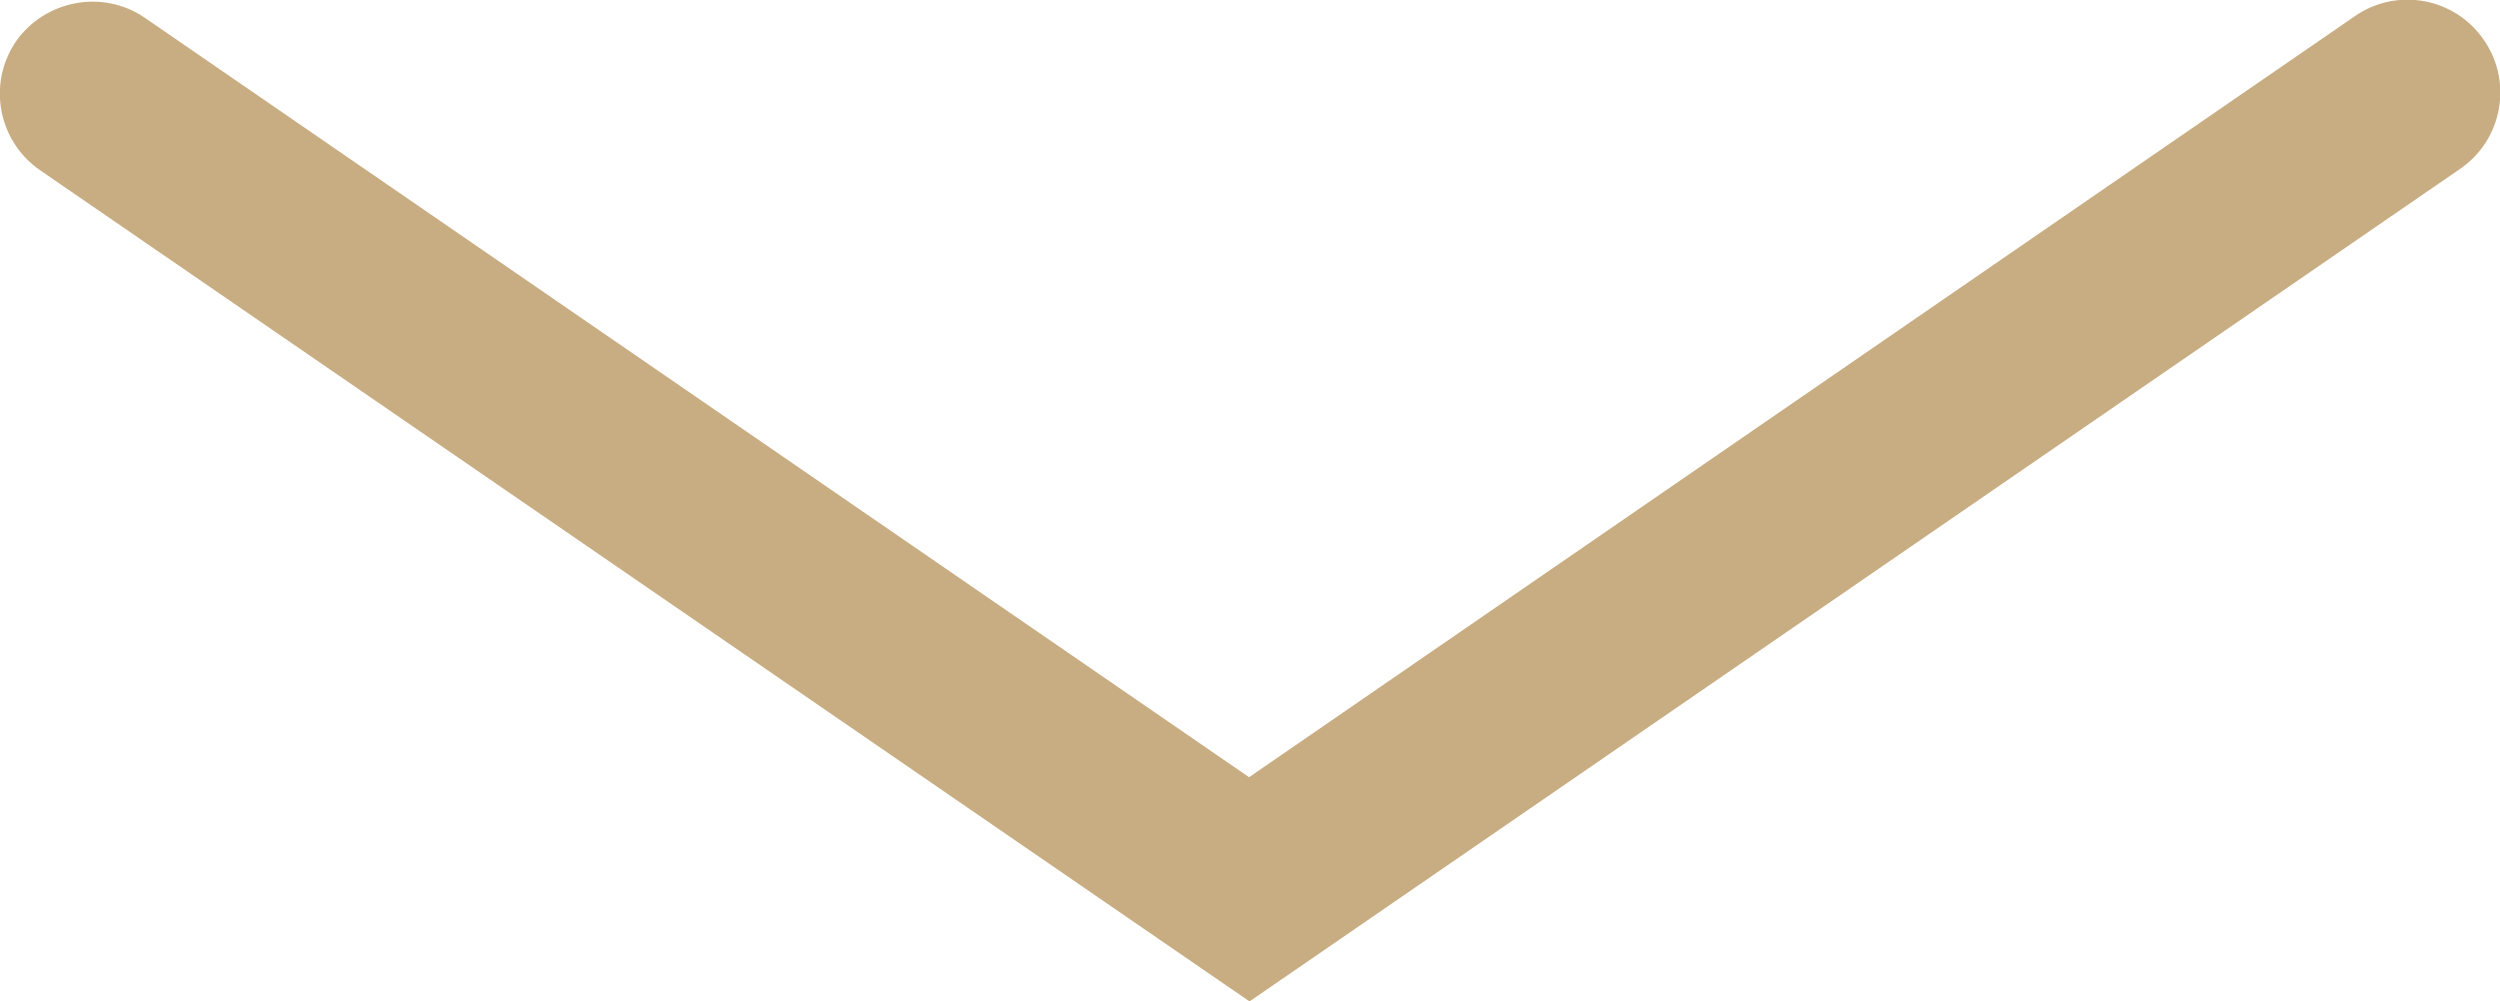<?xml version="1.0" encoding="UTF-8"?>
<svg id="Warstwa_1" data-name="Warstwa 1" xmlns="http://www.w3.org/2000/svg" viewBox="0 0 40.53 16.23">
  <defs>
    <style>
      .cls-1 {
        fill: #c9ad82;
      }
    </style>
  </defs>
  <path class="cls-1" d="M20.25,16.23L.65,2.76C-.03,2.29-.21,1.36.26.67.73,0,1.67-.18,2.35.29l17.9,12.31L38.18.26c.68-.47,1.62-.3,2.09.39.47.68.3,1.62-.39,2.09l-19.63,13.5Z"/>
</svg>